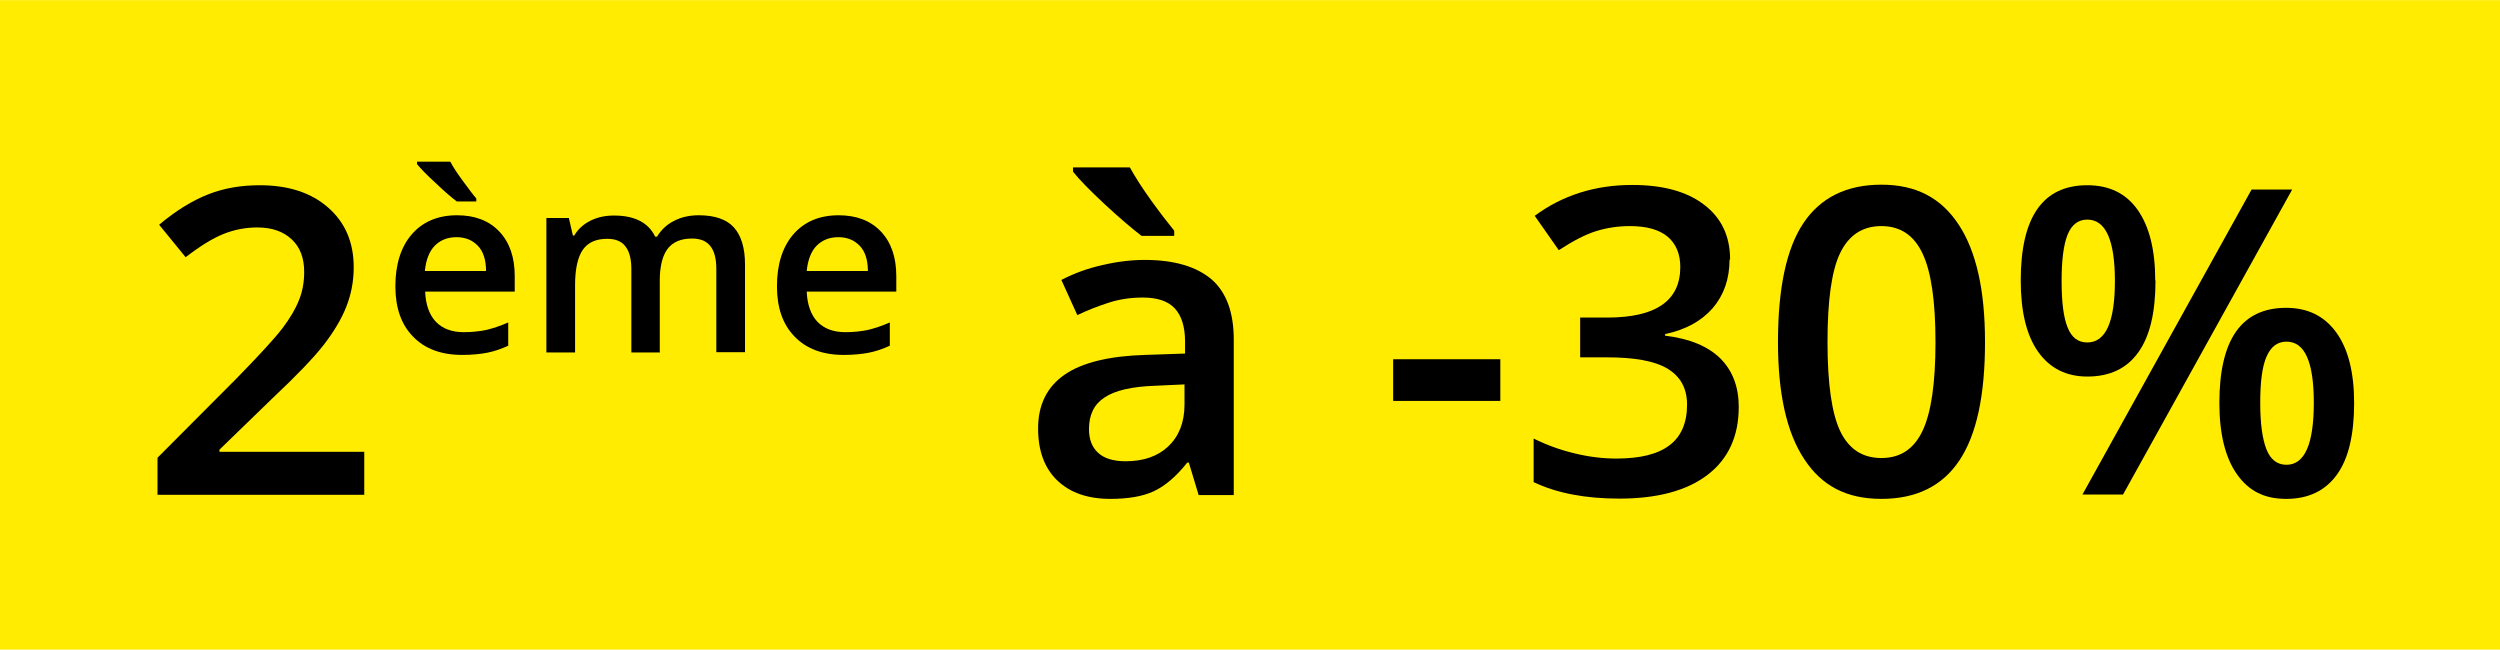 <?xml version="1.0" encoding="UTF-8"?>
<svg id="Calque_1" data-name="Calque 1" xmlns="http://www.w3.org/2000/svg" width="32.59mm" height="8.47mm" viewBox="0 0 92.38 24">
  <defs>
    <style>
      .cls-1 {
        fill: #ffec00;
      }
    </style>
  </defs>
  <path class="cls-1" d="M92.39,0v24H0V0h92.4Z"/>
  <g>
    <path d="M13.46,18.28h-7.64v-1.37l2.91-2.92c.86-.88,1.43-1.5,1.71-1.87s.48-.71.61-1.04c.13-.32.19-.67.19-1.04,0-.51-.15-.91-.46-1.2-.31-.29-.73-.44-1.27-.44-.43,0-.85.08-1.25.24-.4.16-.87.45-1.4.86l-.98-1.2c.63-.53,1.24-.9,1.83-1.13s1.22-.33,1.89-.33c1.05,0,1.89.27,2.52.82s.95,1.28.95,2.21c0,.51-.09.99-.27,1.45-.18.46-.46.93-.84,1.42s-1.01,1.14-1.89,1.97l-1.96,1.9v.08h5.35v1.6Z"/>
    <path d="M17.07,13.11c-.77,0-1.38-.23-1.81-.68-.44-.45-.65-1.07-.65-1.86s.2-1.45.61-1.92c.4-.46.96-.7,1.67-.7.66,0,1.18.2,1.56.6.38.4.57.95.57,1.65v.57h-3.31c.02.48.15.85.39,1.11.25.26.59.39,1.04.39.29,0,.57-.03.82-.08.25-.06.53-.15.82-.28v.86c-.26.12-.52.21-.78.26-.26.05-.56.08-.9.08ZM16.88,7.44c-.21-.16-.47-.38-.78-.68-.32-.29-.55-.53-.69-.7v-.09h1.23c.11.21.27.45.47.72.2.27.36.49.49.64v.11h-.71ZM16.87,8.76c-.34,0-.6.11-.81.32-.2.21-.32.52-.36.93h2.26c0-.41-.1-.72-.3-.93s-.46-.32-.79-.32Z"/>
    <path d="M24.39,13.02h-1.06v-3.07c0-.38-.07-.66-.22-.85-.14-.19-.37-.28-.67-.28-.41,0-.71.13-.9.4-.19.27-.29.71-.29,1.32v2.48h-1.06v-4.97h.83l.15.65h.05c.14-.24.34-.42.6-.55.26-.13.55-.19.87-.19.76,0,1.27.26,1.52.78h.07c.15-.25.35-.44.62-.58.27-.14.57-.21.92-.21.59,0,1.03.15,1.3.45.27.3.41.76.41,1.37v3.24h-1.06v-3.07c0-.38-.07-.66-.22-.85-.15-.19-.37-.28-.68-.28-.41,0-.71.13-.9.38s-.29.65-.29,1.18v2.63Z"/>
    <path d="M31.17,13.11c-.77,0-1.38-.23-1.81-.68-.44-.45-.65-1.07-.65-1.86s.2-1.45.61-1.92c.4-.46.96-.7,1.67-.7.66,0,1.18.2,1.56.6.38.4.57.95.57,1.65v.57h-3.31c.02.48.15.85.39,1.11.25.26.59.39,1.04.39.29,0,.57-.03.82-.08.25-.06.53-.15.82-.28v.86c-.26.12-.52.21-.78.26-.26.05-.56.08-.9.08ZM30.98,8.76c-.34,0-.6.11-.81.32-.2.21-.32.52-.36.93h2.26c0-.41-.1-.72-.3-.93s-.46-.32-.79-.32Z"/>
    <path d="M44.29,18.28l-.36-1.19h-.06c-.41.52-.83.87-1.24,1.06s-.95.28-1.6.28c-.84,0-1.49-.23-1.96-.68-.47-.45-.71-1.09-.71-1.92,0-.88.33-1.54.98-1.99s1.65-.69,2.98-.73l1.47-.05v-.45c0-.54-.13-.95-.38-1.22-.25-.27-.65-.4-1.18-.4-.44,0-.86.06-1.26.19-.4.13-.79.28-1.16.46l-.59-1.3c.46-.24.97-.43,1.52-.55.55-.13,1.07-.19,1.56-.19,1.08,0,1.9.24,2.46.71.55.47.83,1.22.83,2.23v5.75h-1.3ZM42.18,8.71c-.35-.27-.8-.65-1.35-1.16s-.94-.91-1.18-1.21v-.16h2.1c.2.36.46.77.8,1.24.34.47.62.83.84,1.1v.19h-1.22ZM41.59,17.04c.66,0,1.19-.18,1.58-.55s.6-.88.6-1.55v-.74l-1.09.05c-.85.03-1.47.17-1.86.43-.39.25-.58.64-.58,1.17,0,.38.11.67.34.88.23.21.57.31,1.02.31Z"/>
    <path d="M51.48,14.81v-1.54h3.96v1.54h-3.96Z"/>
    <path d="M63.91,9.59c0,.71-.21,1.31-.62,1.79-.42.48-1,.8-1.76.96v.06c.91.11,1.58.39,2.04.84.45.45.68,1.05.68,1.79,0,1.08-.38,1.92-1.15,2.51s-1.86.88-3.27.88c-1.25,0-2.3-.2-3.16-.61v-1.61c.48.24.98.42,1.52.55.53.13,1.05.19,1.54.19.87,0,1.53-.16,1.96-.49.43-.32.65-.83.65-1.5,0-.6-.24-1.04-.72-1.33s-1.23-.42-2.25-.42h-.98v-1.47h1c1.8,0,2.7-.62,2.7-1.87,0-.48-.16-.86-.47-1.12s-.78-.39-1.39-.39c-.43,0-.84.06-1.23.18-.4.12-.86.36-1.4.71l-.89-1.27c1.03-.76,2.23-1.14,3.6-1.14,1.14,0,2.02.24,2.66.73.64.49.96,1.16.96,2.02Z"/>
    <path d="M73.35,12.64c0,1.96-.31,3.41-.94,4.36s-1.59,1.43-2.89,1.43-2.21-.49-2.85-1.47c-.65-.98-.97-2.42-.97-4.32,0-1.99.31-3.46.94-4.4.63-.94,1.59-1.42,2.88-1.42s2.21.49,2.86,1.48c.65.99.97,2.43.97,4.33ZM67.53,12.64c0,1.54.16,2.64.47,3.29.32.66.82.99,1.52.99s1.2-.33,1.52-1c.32-.67.48-1.76.48-3.28s-.16-2.61-.48-3.28c-.32-.68-.83-1.01-1.52-1.01s-1.2.33-1.52.99-.47,1.76-.47,3.3Z"/>
    <path d="M79.65,10.36c0,1.18-.21,2.07-.64,2.66-.42.59-1.05.89-1.88.89-.78,0-1.39-.31-1.82-.92-.43-.61-.64-1.49-.64-2.63,0-2.35.82-3.52,2.46-3.52.81,0,1.43.3,1.86.91.43.61.65,1.48.65,2.61ZM76.18,10.38c0,.77.07,1.34.22,1.71.15.38.39.56.73.56.68,0,1.02-.76,1.02-2.27s-.34-2.27-1.02-2.27c-.34,0-.58.19-.73.56-.15.38-.22.95-.22,1.71ZM84.7,7l-6.25,11.27h-1.5l6.25-11.27h1.5ZM86.99,14.88c0,1.18-.21,2.07-.64,2.66-.43.59-1.05.89-1.87.89s-1.39-.3-1.82-.91c-.43-.61-.65-1.49-.65-2.63,0-2.35.82-3.52,2.47-3.52.79,0,1.41.3,1.85.91.44.61.66,1.48.66,2.61ZM83.52,14.88c0,.77.08,1.34.23,1.72.15.38.4.57.74.57.67,0,1.01-.76,1.01-2.29s-.34-2.26-1.01-2.26c-.34,0-.58.19-.74.56s-.23.94-.23,1.7Z"/>
  </g>
</svg>